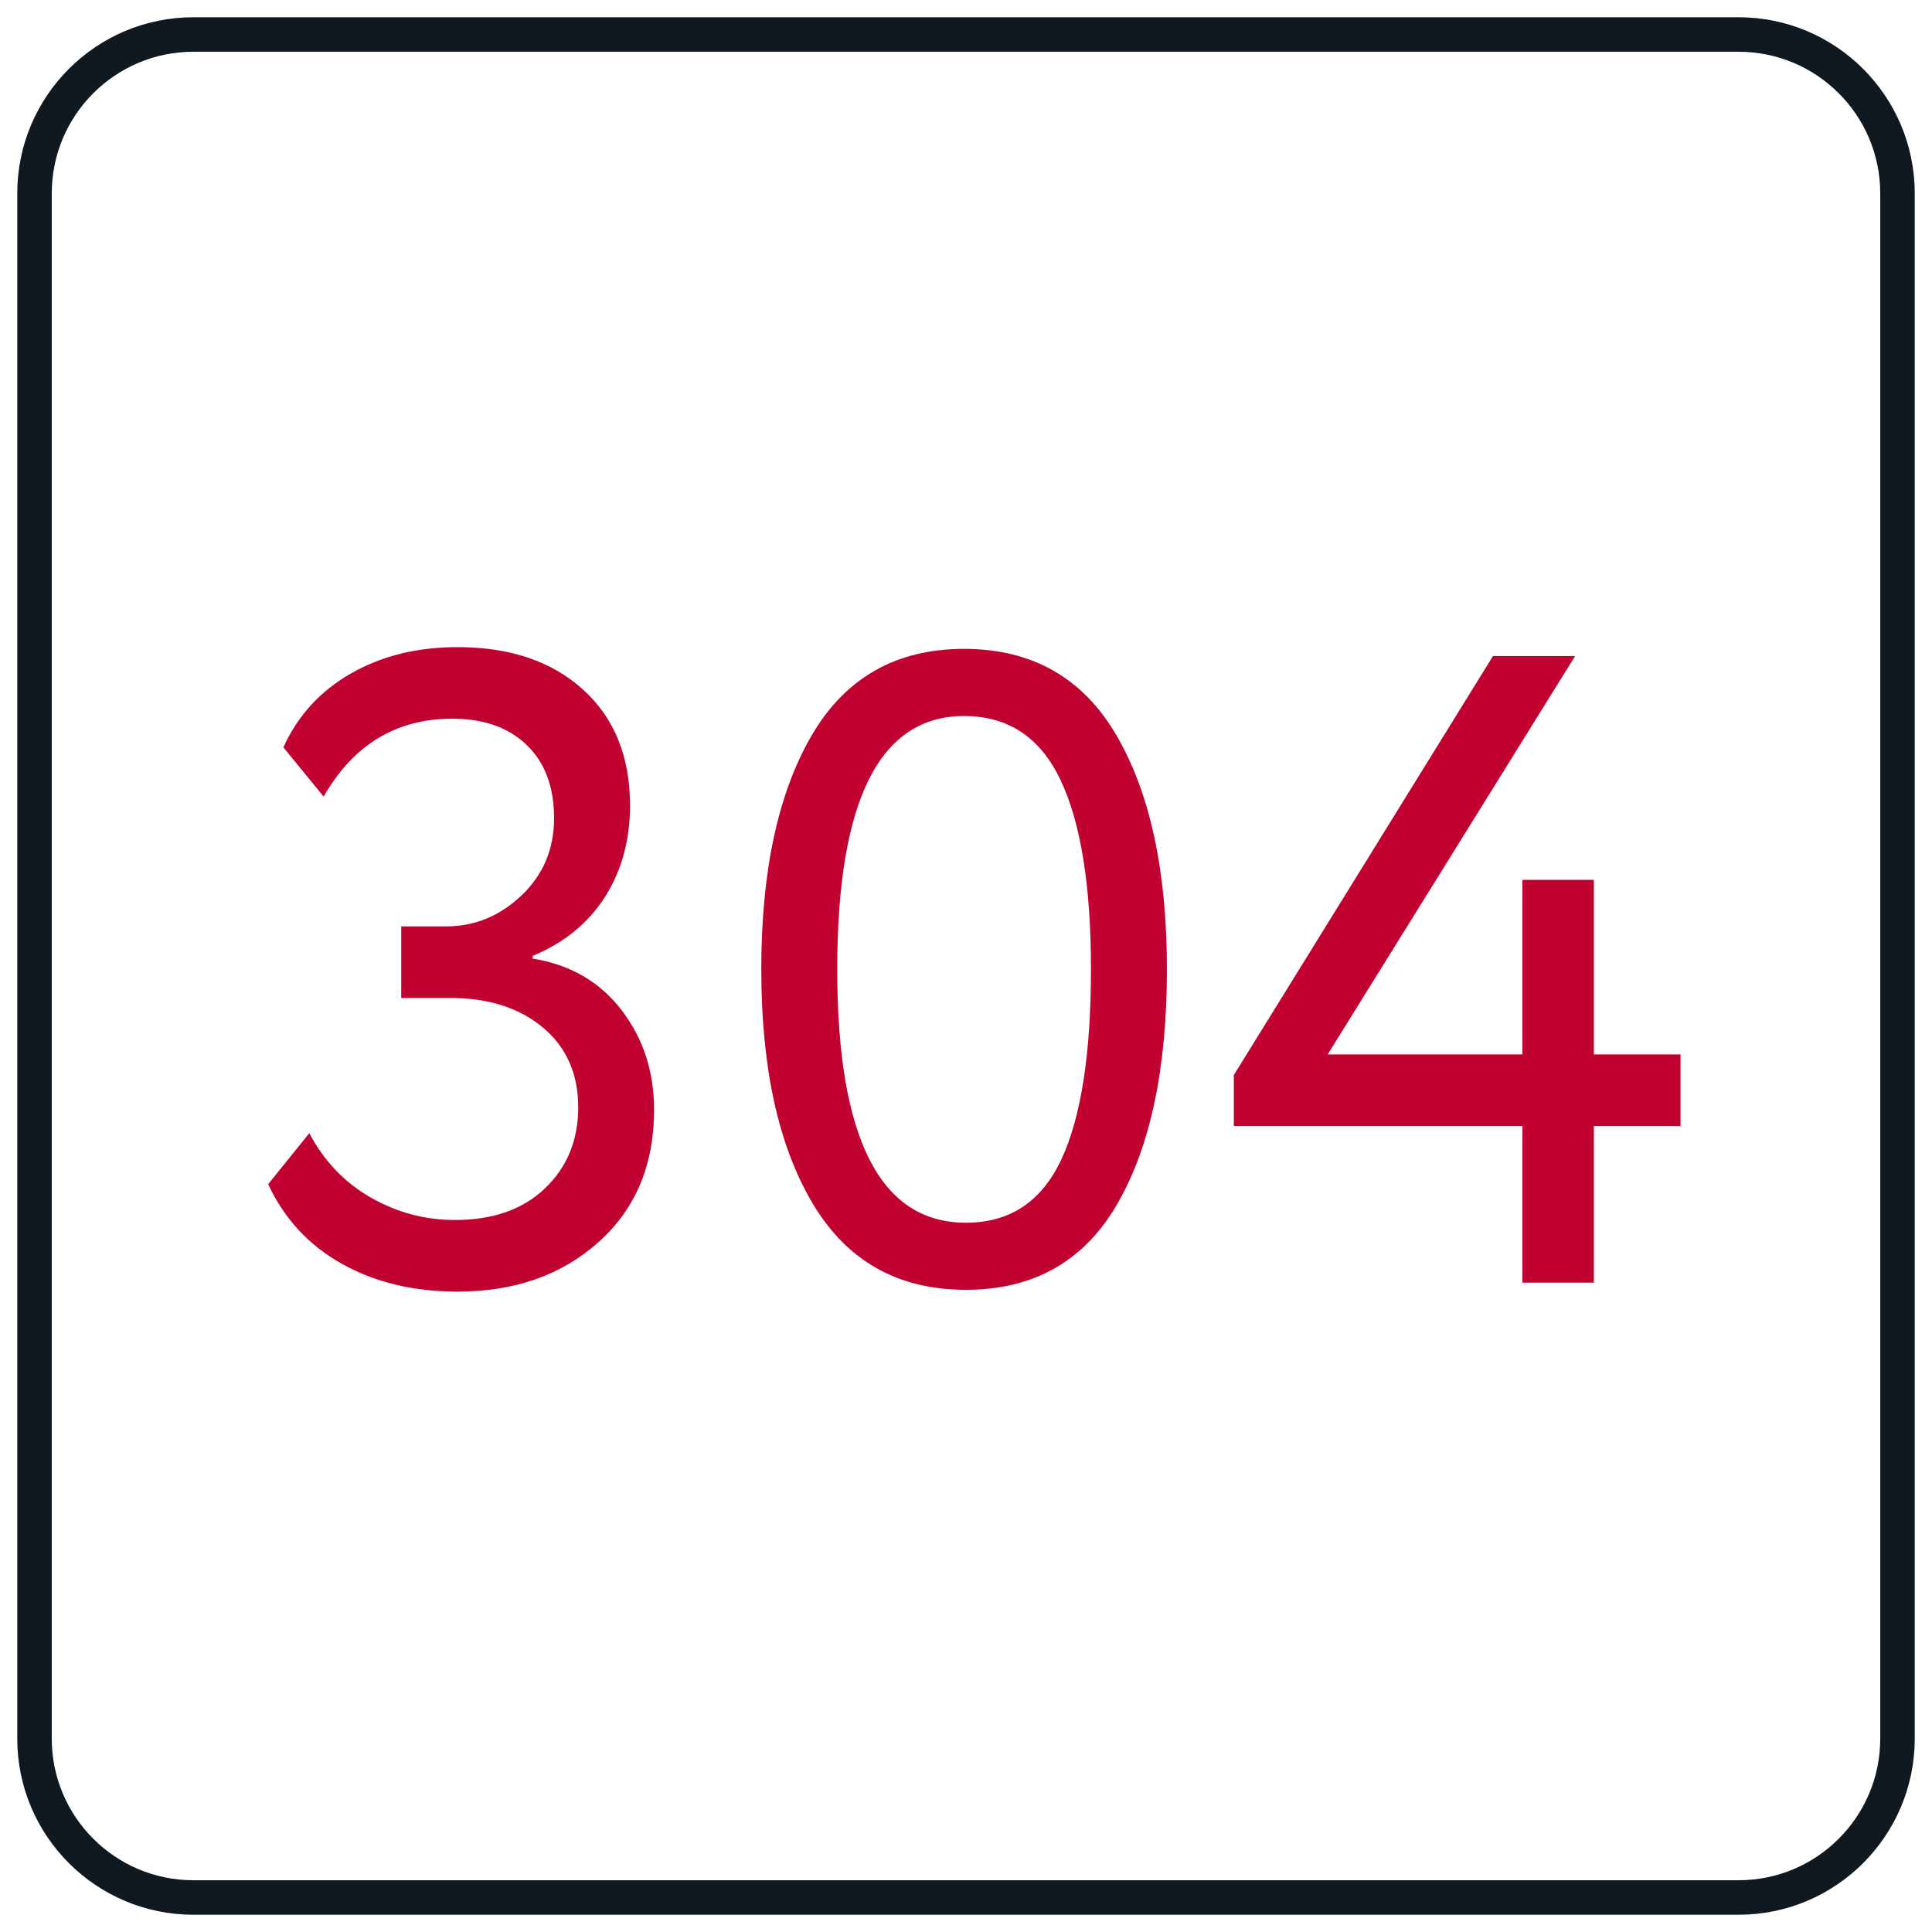 <svg width="56" height="56" viewBox="0 0 56 56" fill="none" xmlns="http://www.w3.org/2000/svg">
<path d="M50.392 1H5.608C3.063 1 1 3.063 1 5.608V50.392C1 52.937 3.063 55 5.608 55H50.392C52.937 55 55 52.937 55 50.392V5.608C55 3.063 52.937 1 50.392 1Z" stroke="#101820" stroke-miterlimit="10"/>
<path d="M13.264 37.438C11.985 37.438 10.867 37.17 9.911 36.633C8.952 36.098 8.24 35.328 7.773 34.324L8.965 32.846C9.397 33.659 9.991 34.282 10.752 34.714C11.512 35.147 12.321 35.362 13.187 35.362C14.29 35.362 15.162 35.055 15.801 34.441C16.441 33.827 16.76 33.045 16.76 32.093C16.76 31.124 16.418 30.355 15.738 29.784C15.053 29.213 14.162 28.927 13.056 28.927H11.63V26.852H12.928C13.756 26.852 14.485 26.553 15.114 25.957C15.744 25.36 16.06 24.612 16.06 23.713C16.06 22.813 15.798 22.108 15.271 21.598C14.743 21.087 14.024 20.832 13.107 20.832C11.487 20.832 10.243 21.585 9.381 23.09L8.214 21.662C8.63 20.746 9.278 20.032 10.17 19.522C11.058 19.012 12.091 18.757 13.264 18.757C14.782 18.757 15.996 19.168 16.901 19.989C17.808 20.81 18.262 21.931 18.262 23.349C18.262 24.352 18.019 25.235 17.537 25.995C17.051 26.757 16.354 27.328 15.437 27.708V27.785C16.527 27.959 17.384 28.456 18.016 29.278C18.646 30.099 18.959 31.064 18.959 32.171C18.959 33.762 18.425 35.038 17.355 35.998C16.284 36.959 14.919 37.438 13.264 37.438Z" fill="#C10230"/>
<path d="M23.555 34.883C22.564 33.213 22.066 30.951 22.066 28.097C22.066 25.244 22.555 22.982 23.529 21.313C24.504 19.643 25.978 18.808 27.943 18.808C29.912 18.808 31.385 19.643 32.36 21.313C33.335 22.982 33.824 25.244 33.824 28.097C33.824 30.969 33.344 33.235 32.386 34.895C31.427 36.556 29.963 37.386 27.997 37.386C26.029 37.386 24.549 36.552 23.555 34.883ZM24.268 28.097C24.268 32.993 25.511 35.441 27.997 35.441C29.273 35.441 30.196 34.827 30.768 33.598C31.337 32.37 31.622 30.537 31.622 28.097C31.622 25.676 31.328 23.847 30.74 22.61C30.155 21.373 29.221 20.754 27.943 20.754C25.492 20.754 24.268 23.203 24.268 28.097Z" fill="#C10230"/>
<path d="M44.128 37.178V32.638H35.764V31.159L43.275 19.016H45.656L38.484 30.562H44.128V25.503H46.199V30.562H48.711V32.638H46.199V37.178H44.128Z" fill="#C10230"/>
</svg>
